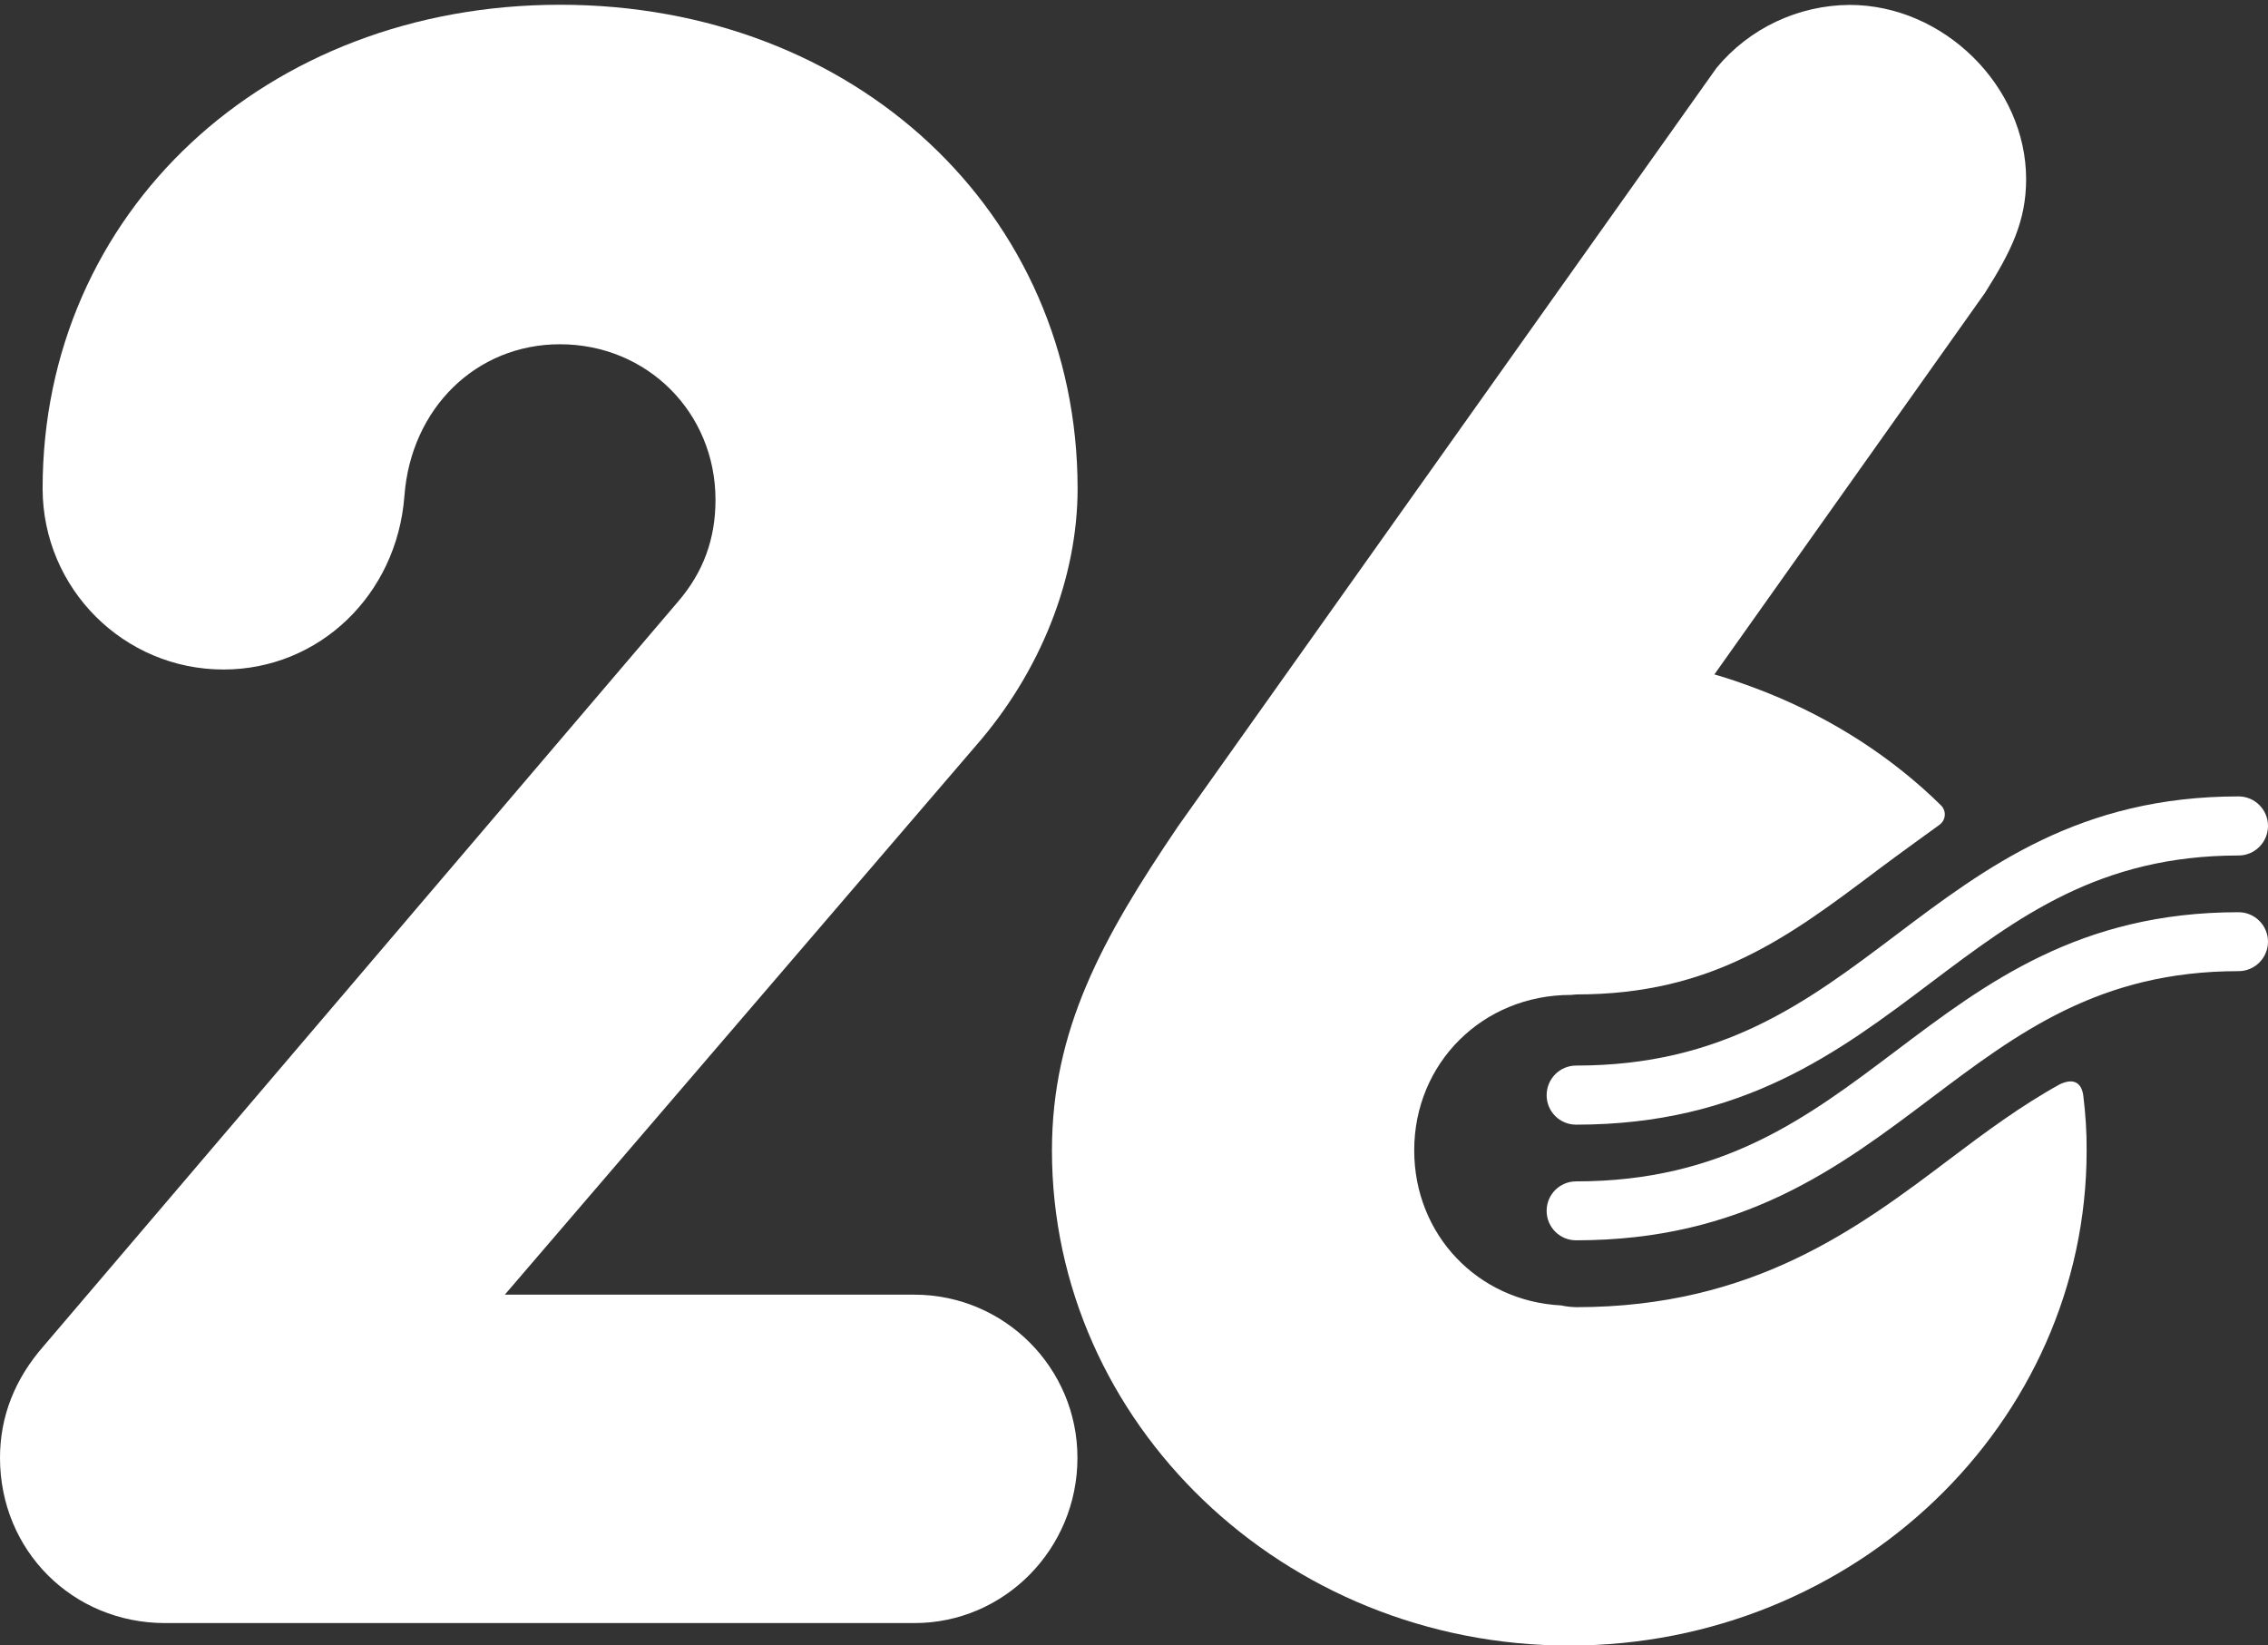 <?xml version="1.0" encoding="utf-8"?>
<!-- Generator: Adobe Illustrator 22.0.1, SVG Export Plug-In . SVG Version: 6.00 Build 0)  -->
<svg version="1.1" id="Layer_1" xmlns="http://www.w3.org/2000/svg" xmlns:xlink="http://www.w3.org/1999/xlink" x="0px" y="0px"
	 viewBox="0 0 1431.8 1038.6" style="enable-background:new 0 0 1431.8 1038.6;" xml:space="preserve">
<rect x="0" y="0" width="1431.8" height="1038.6" fill="#333333" stroke="none"/>
<style type="text/css">
	.st0{fill:#FFFFFF;}
</style>
<title>Asset 6</title>
<g id="Layer_2_1_">
	<g id="Layer_1-2">
		<g>
			<path class="st0" d="M1413.2,575.8c-100.2,0-159.3,44.5-216.4,87.6c-56.1,42.3-109.2,82.3-201.8,82.3c-10.3,0-18.6,8.3-18.6,18.6
				c0,10.3,8.3,18.6,18.6,18.6c105.1,0,165.6-45.6,224.2-89.8c54.7-41.2,106.3-80.1,194-80.1c10.3,0,18.6-8.4,18.6-18.6
				C1431.8,584.1,1423.4,575.8,1413.2,575.8 M1413.2,502.7c-100.2,0-159.3,44.5-216.4,87.6c-56.1,42.3-109.2,82.3-201.8,82.3
				c-10.3,0-18.6,8.4-18.6,18.7c0,10.3,8.3,18.6,18.6,18.6c105.1,0,165.6-45.6,224.2-89.8c54.7-41.2,106.3-80.1,194-80.1
				c10.3,0,18.6-8.4,18.6-18.7C1431.8,511,1423.4,502.7,1413.2,502.7"/>
			<path class="st0" d="M577.3,817.2H318.7l297.3-346.4c40.9-46.7,64.3-105.9,64.3-162.5C680.2,134.3,539.8,3,353.6,3
				C167.4,3,26.9,134.3,26.9,308.4c0.1,63.1,51.2,114.2,114.2,114.2c60.3,0,109.4-47,114.2-109.4c4.1-55.6,45.4-95.9,98.2-95.9
				c55.1,0,98.2,43.1,98.2,98.2c0,24.7-7.7,45.7-23.6,64.2L27.5,849.7C9.2,870.6,0,894.3,0,920.2c0,58.5,45.8,104.3,104.3,104.3h473
				c56.8,0,102.9-46.8,102.9-104.3C680.2,863.3,634.1,817.3,577.3,817.2"/>
			<path class="st0" d="M1315.2,691.6c-1-7.7-5.6-11.4-14.6-7.3c-24.4,13.4-47.3,30.4-69.3,47c-58.3,44-124.4,93.8-236.2,93.8
				c-3.2-0.1-6.4-0.4-9.5-1.1c-52.9-2.7-92.8-44.8-92.8-97.9c0-55,43.1-98.1,98.9-98.1h0.1l3.4-0.3c85.8,0,133.9-36.2,189.7-78.2
				c12.6-9.5,39.4-28.8,39.4-28.8c3.6-2.5,4.6-7.4,2.1-11.1c-0.3-0.5-0.7-0.9-1-1.2c-1.8-1.8-3.7-3.6-5.5-5.3
				c-31.6-29.6-70.1-53.2-112.2-68.9c-8.2-3-16.5-6-25.4-8.5l170.8-240.8c16.3-25.8,26-45.1,26-71.8c0-58.6-52-110-111.4-110
				c-32.5,0.2-63.3,14.7-84,39.7L743.9,521.3c-48.4,71.3-79.8,128.9-79.8,204.9c0,172.3,146.5,312.5,326.6,312.5
				c180.1,0,326.6-140.2,326.6-312.5C1317.4,714.6,1316.6,703.1,1315.2,691.6"/>
		</g>
	</g>
</g>
</svg>
